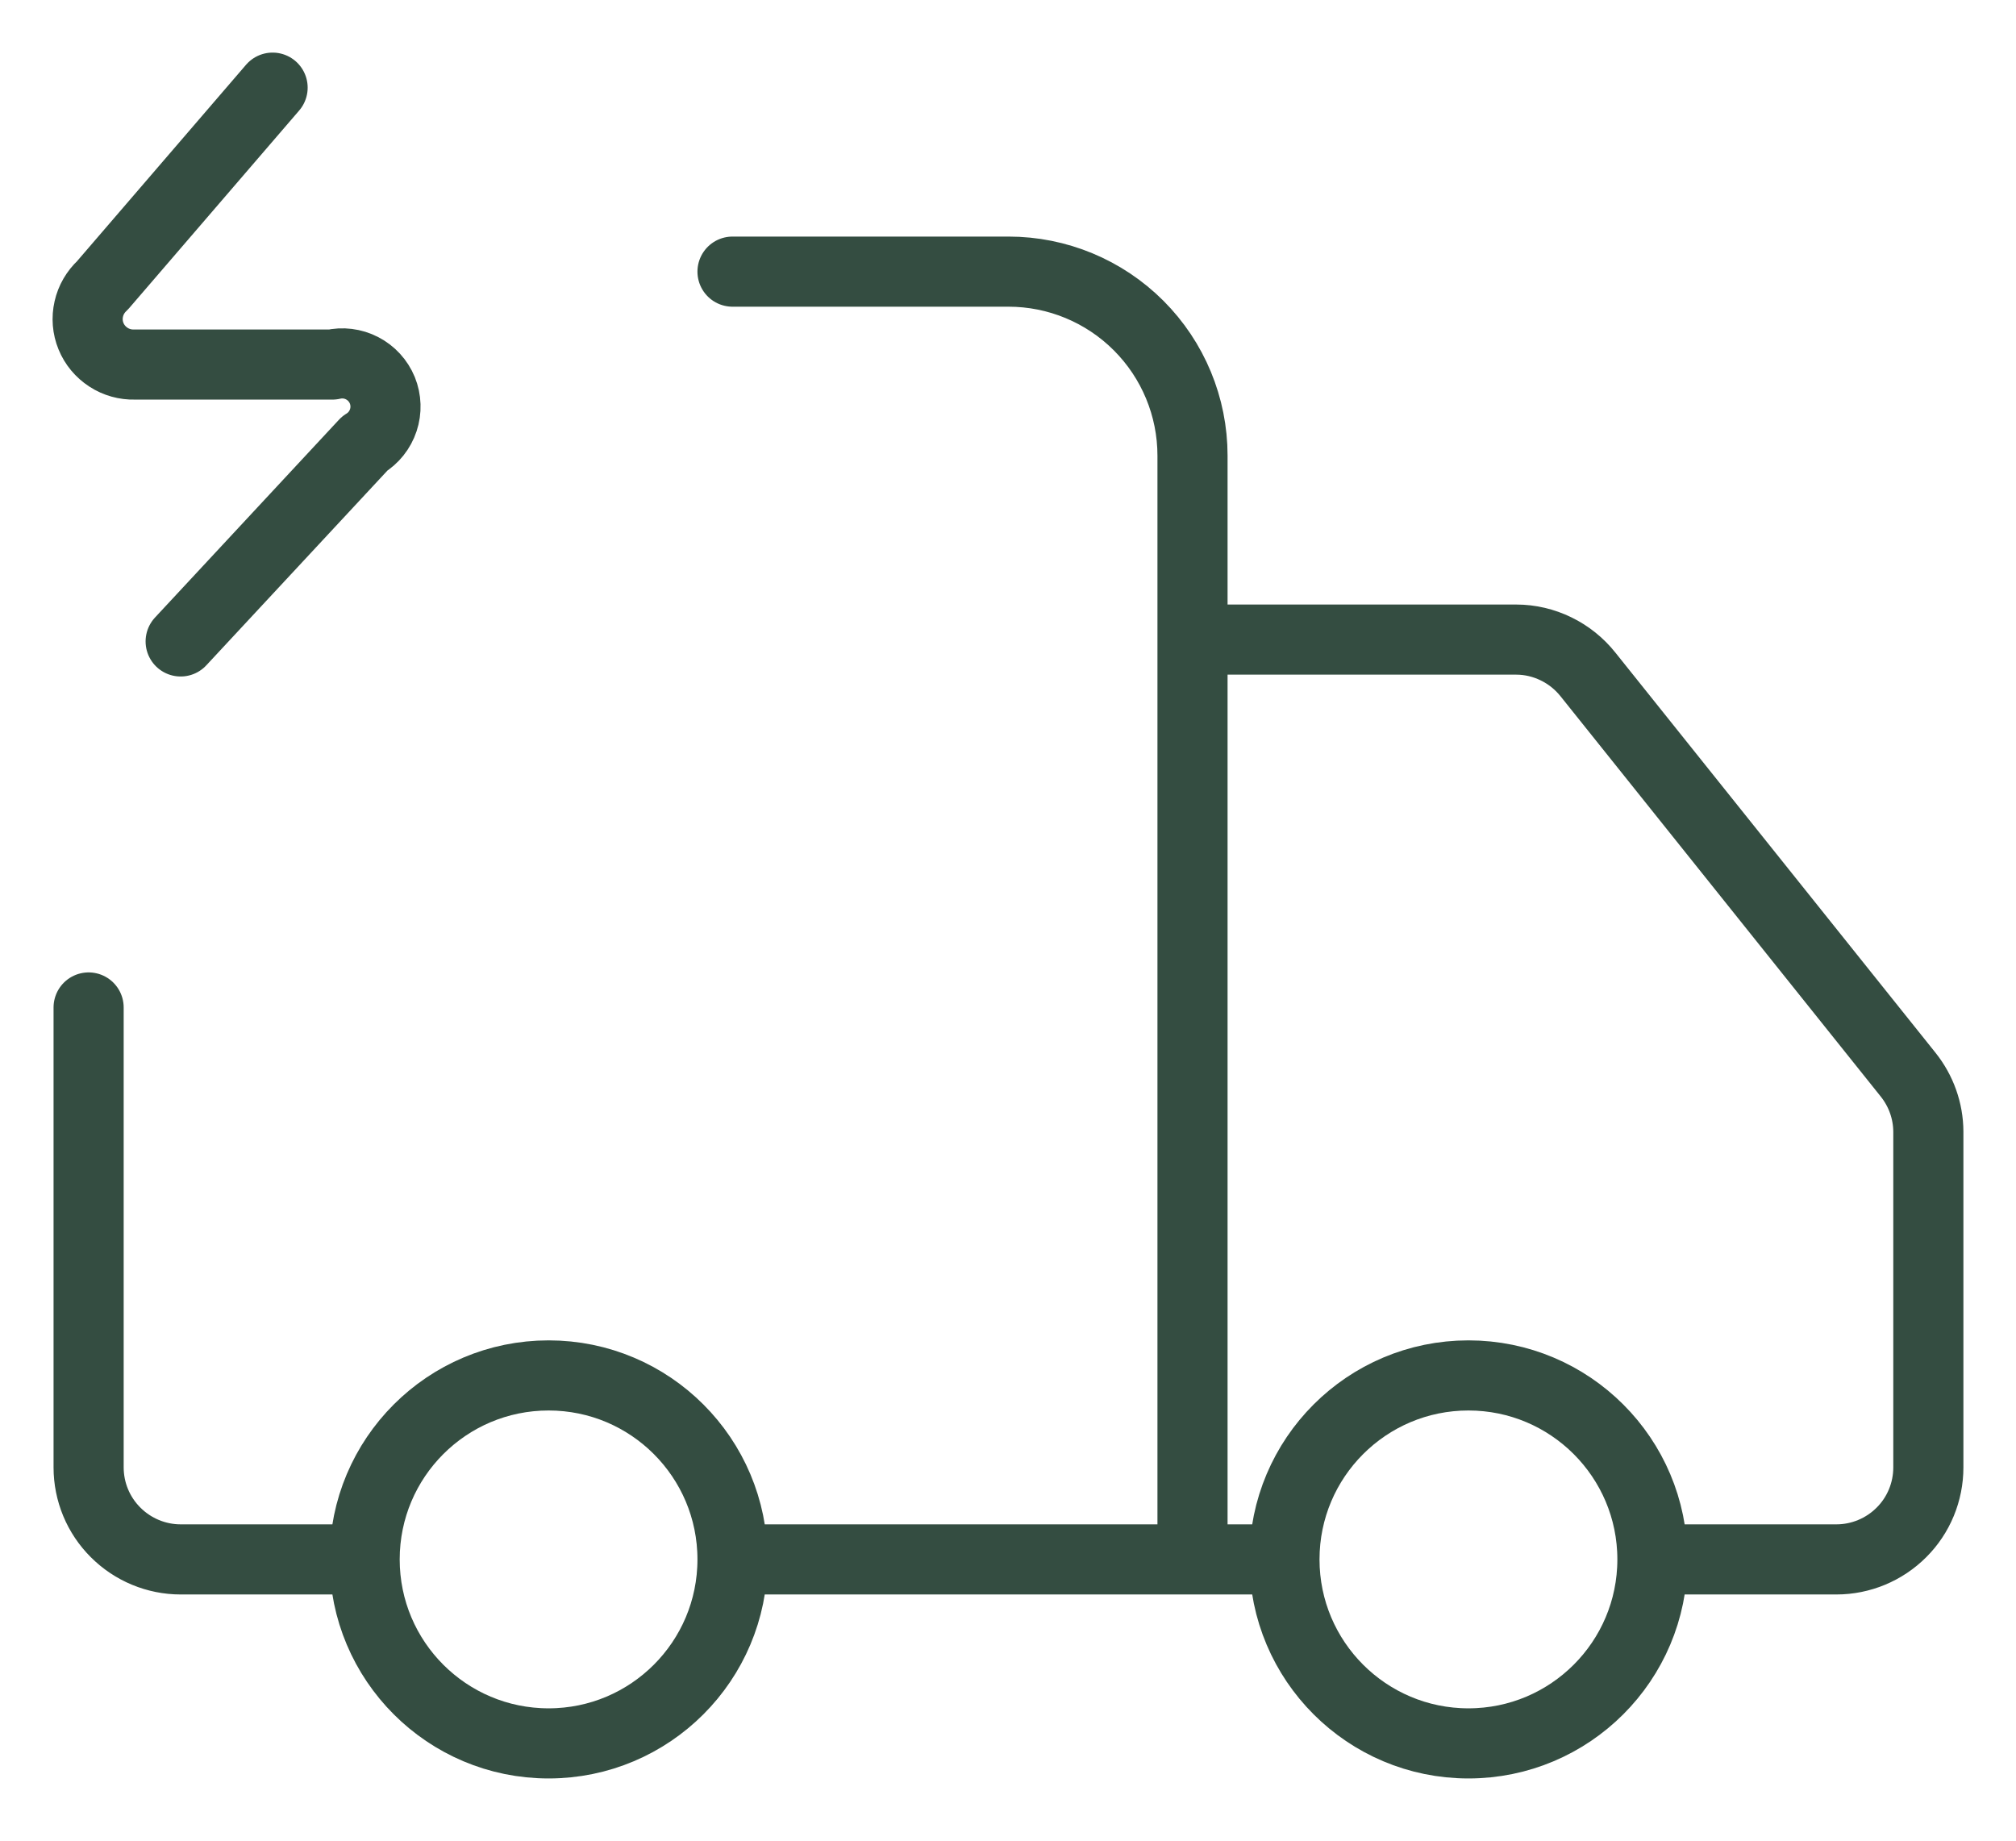 <svg xmlns="http://www.w3.org/2000/svg" fill="none" viewBox="0 0 23 21" height="21" width="23">
<path stroke-linejoin="round" stroke-linecap="round" stroke-width="0.8" stroke="#344D41" d="M13.605 17.791V5.198C13.605 4.641 13.383 4.107 12.99 3.714C12.596 3.32 12.062 3.099 11.506 3.099H8.357M14.654 17.791H8.357M14.654 17.791C14.654 18.95 15.594 19.89 16.753 19.89C17.912 19.89 18.852 18.95 18.852 17.791M14.654 17.791C14.654 16.632 15.594 15.692 16.753 15.692C17.912 15.692 18.852 16.632 18.852 17.791M8.357 17.791C8.357 18.95 7.418 19.89 6.259 19.89C5.099 19.89 4.16 18.95 4.16 17.791M8.357 17.791C8.357 16.632 7.418 15.692 6.259 15.692C5.099 15.692 4.16 16.632 4.16 17.791M18.852 17.791H20.951C21.229 17.791 21.496 17.68 21.693 17.483C21.89 17.287 22 17.02 22 16.741V12.911C21.999 12.674 21.917 12.445 21.769 12.26L18.117 7.695C18.019 7.572 17.895 7.472 17.753 7.403C17.612 7.334 17.456 7.297 17.299 7.297H13.605M1.011 11.494V16.741C1.011 17.02 1.122 17.287 1.319 17.483C1.516 17.68 1.783 17.791 2.061 17.791H4.16M3.11 1L1.169 3.256C1.091 3.328 1.036 3.422 1.013 3.525C0.989 3.629 0.998 3.737 1.038 3.835C1.078 3.934 1.148 4.017 1.237 4.075C1.326 4.133 1.43 4.162 1.536 4.159H3.792C3.907 4.132 4.027 4.147 4.131 4.201C4.236 4.255 4.317 4.344 4.362 4.453C4.406 4.562 4.41 4.683 4.373 4.794C4.336 4.906 4.26 5.001 4.16 5.061L2.061 7.318"></path>
</svg>
